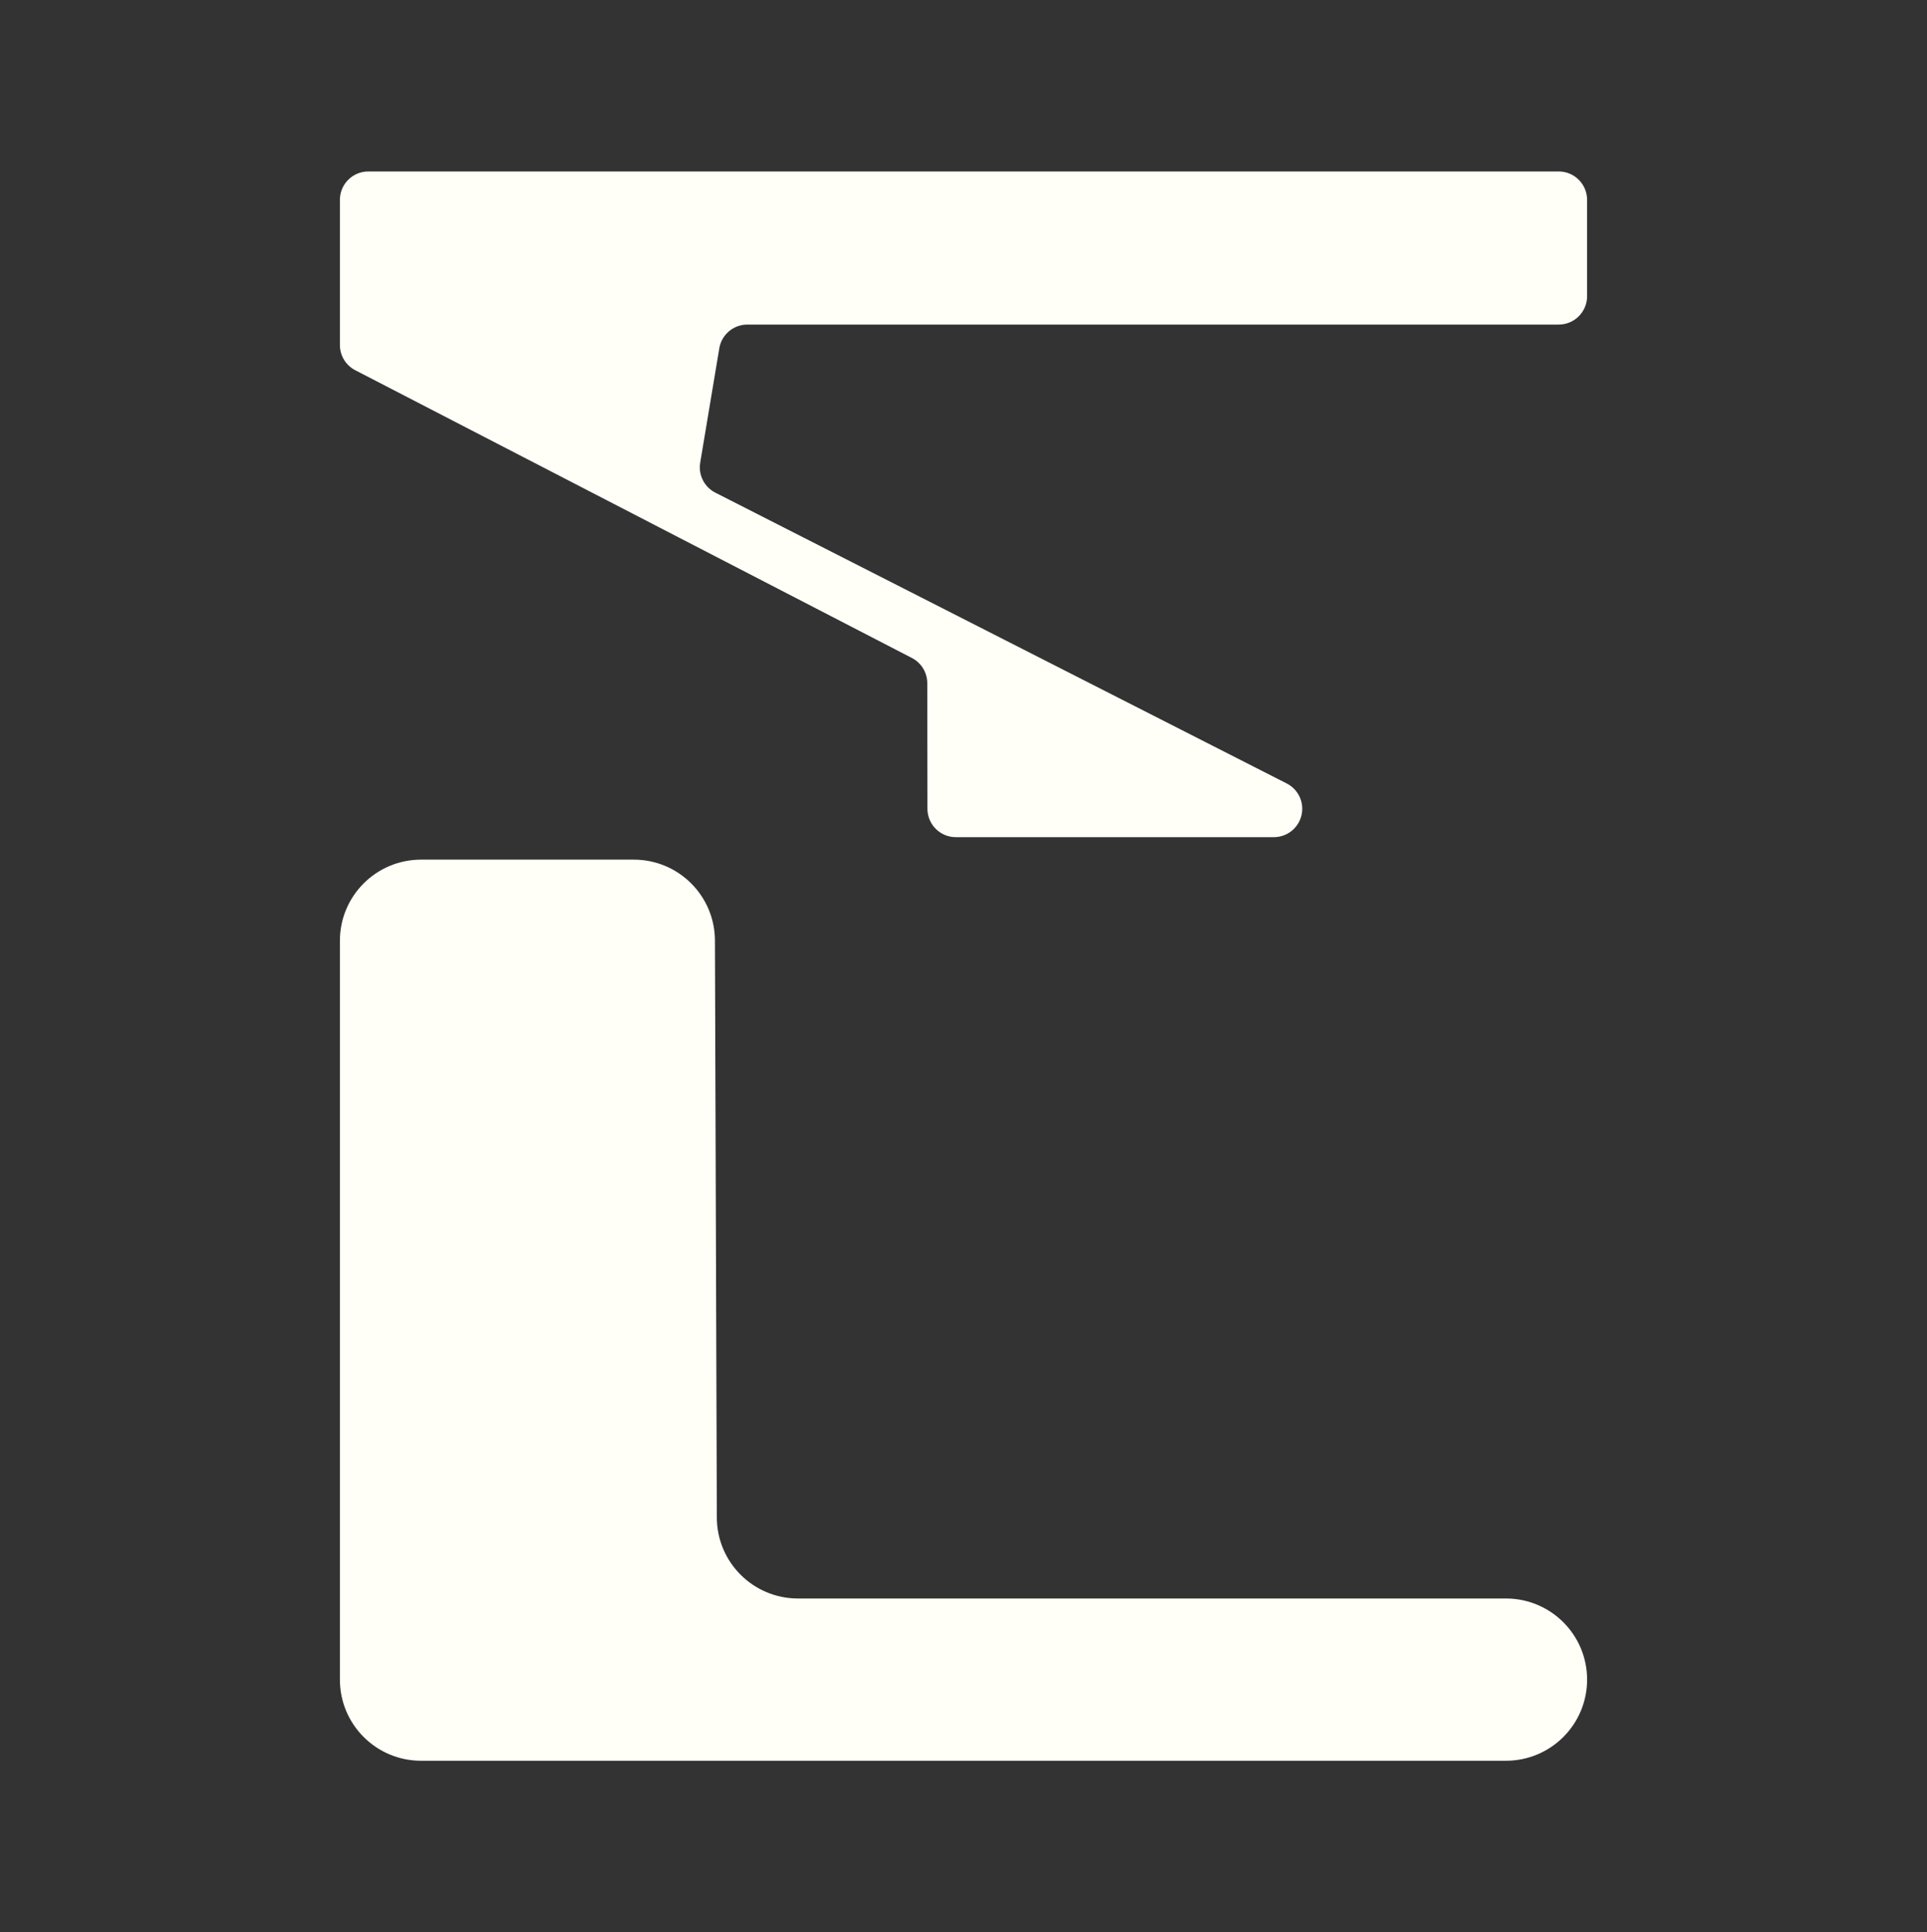 <?xml version="1.0" encoding="UTF-8"?>
<svg id="Layer_1" data-name="Layer 1" xmlns="http://www.w3.org/2000/svg" viewBox="0 0 335.094 336.071">
  <rect x="0" y="0" width="335.094" height="336.071" fill="#333333" stroke="none"/>
  <defs>
    <style>
      .cls-1 {
        fill: #fffff8;
      }
    </style>
  </defs>
  <path class="cls-1" d="M125.084,60.578l-3.321,19.897c-.355,2.126.71,4.236,2.63,5.213l99.363,50.582c1.655.843,2.698,2.543,2.698,4.4h0c0,2.727-2.211,4.938-4.938,4.938h-55.303c-2.724,0-4.934-2.207-4.938-4.931l-.03-21.854c-.003-1.844-1.032-3.532-2.67-4.379l-96.799-50.051c-1.64-.848-2.67-2.54-2.67-4.386v-25.244c0-2.727,2.211-4.938,4.938-4.938h207.004c2.727,0,4.938,2.211,4.938,4.938v16.752c0,2.727-2.211,4.938-4.938,4.938h-141.095c-2.413,0-4.473,1.744-4.87,4.125Z"/>
  <path class="cls-1" d="M275.987,292.136h0c0,7.793-6.317,14.11-14.11,14.11H73.217c-7.793,0-14.11-6.317-14.11-14.11v-128.508c0-7.793,6.317-14.11,14.11-14.11h36.998c7.775,0,14.084,6.289,14.11,14.064l.33,100.381c.026,7.775,6.335,14.064,14.11,14.064h123.113c7.793,0,14.11,6.317,14.11,14.11Z"/>
</svg>